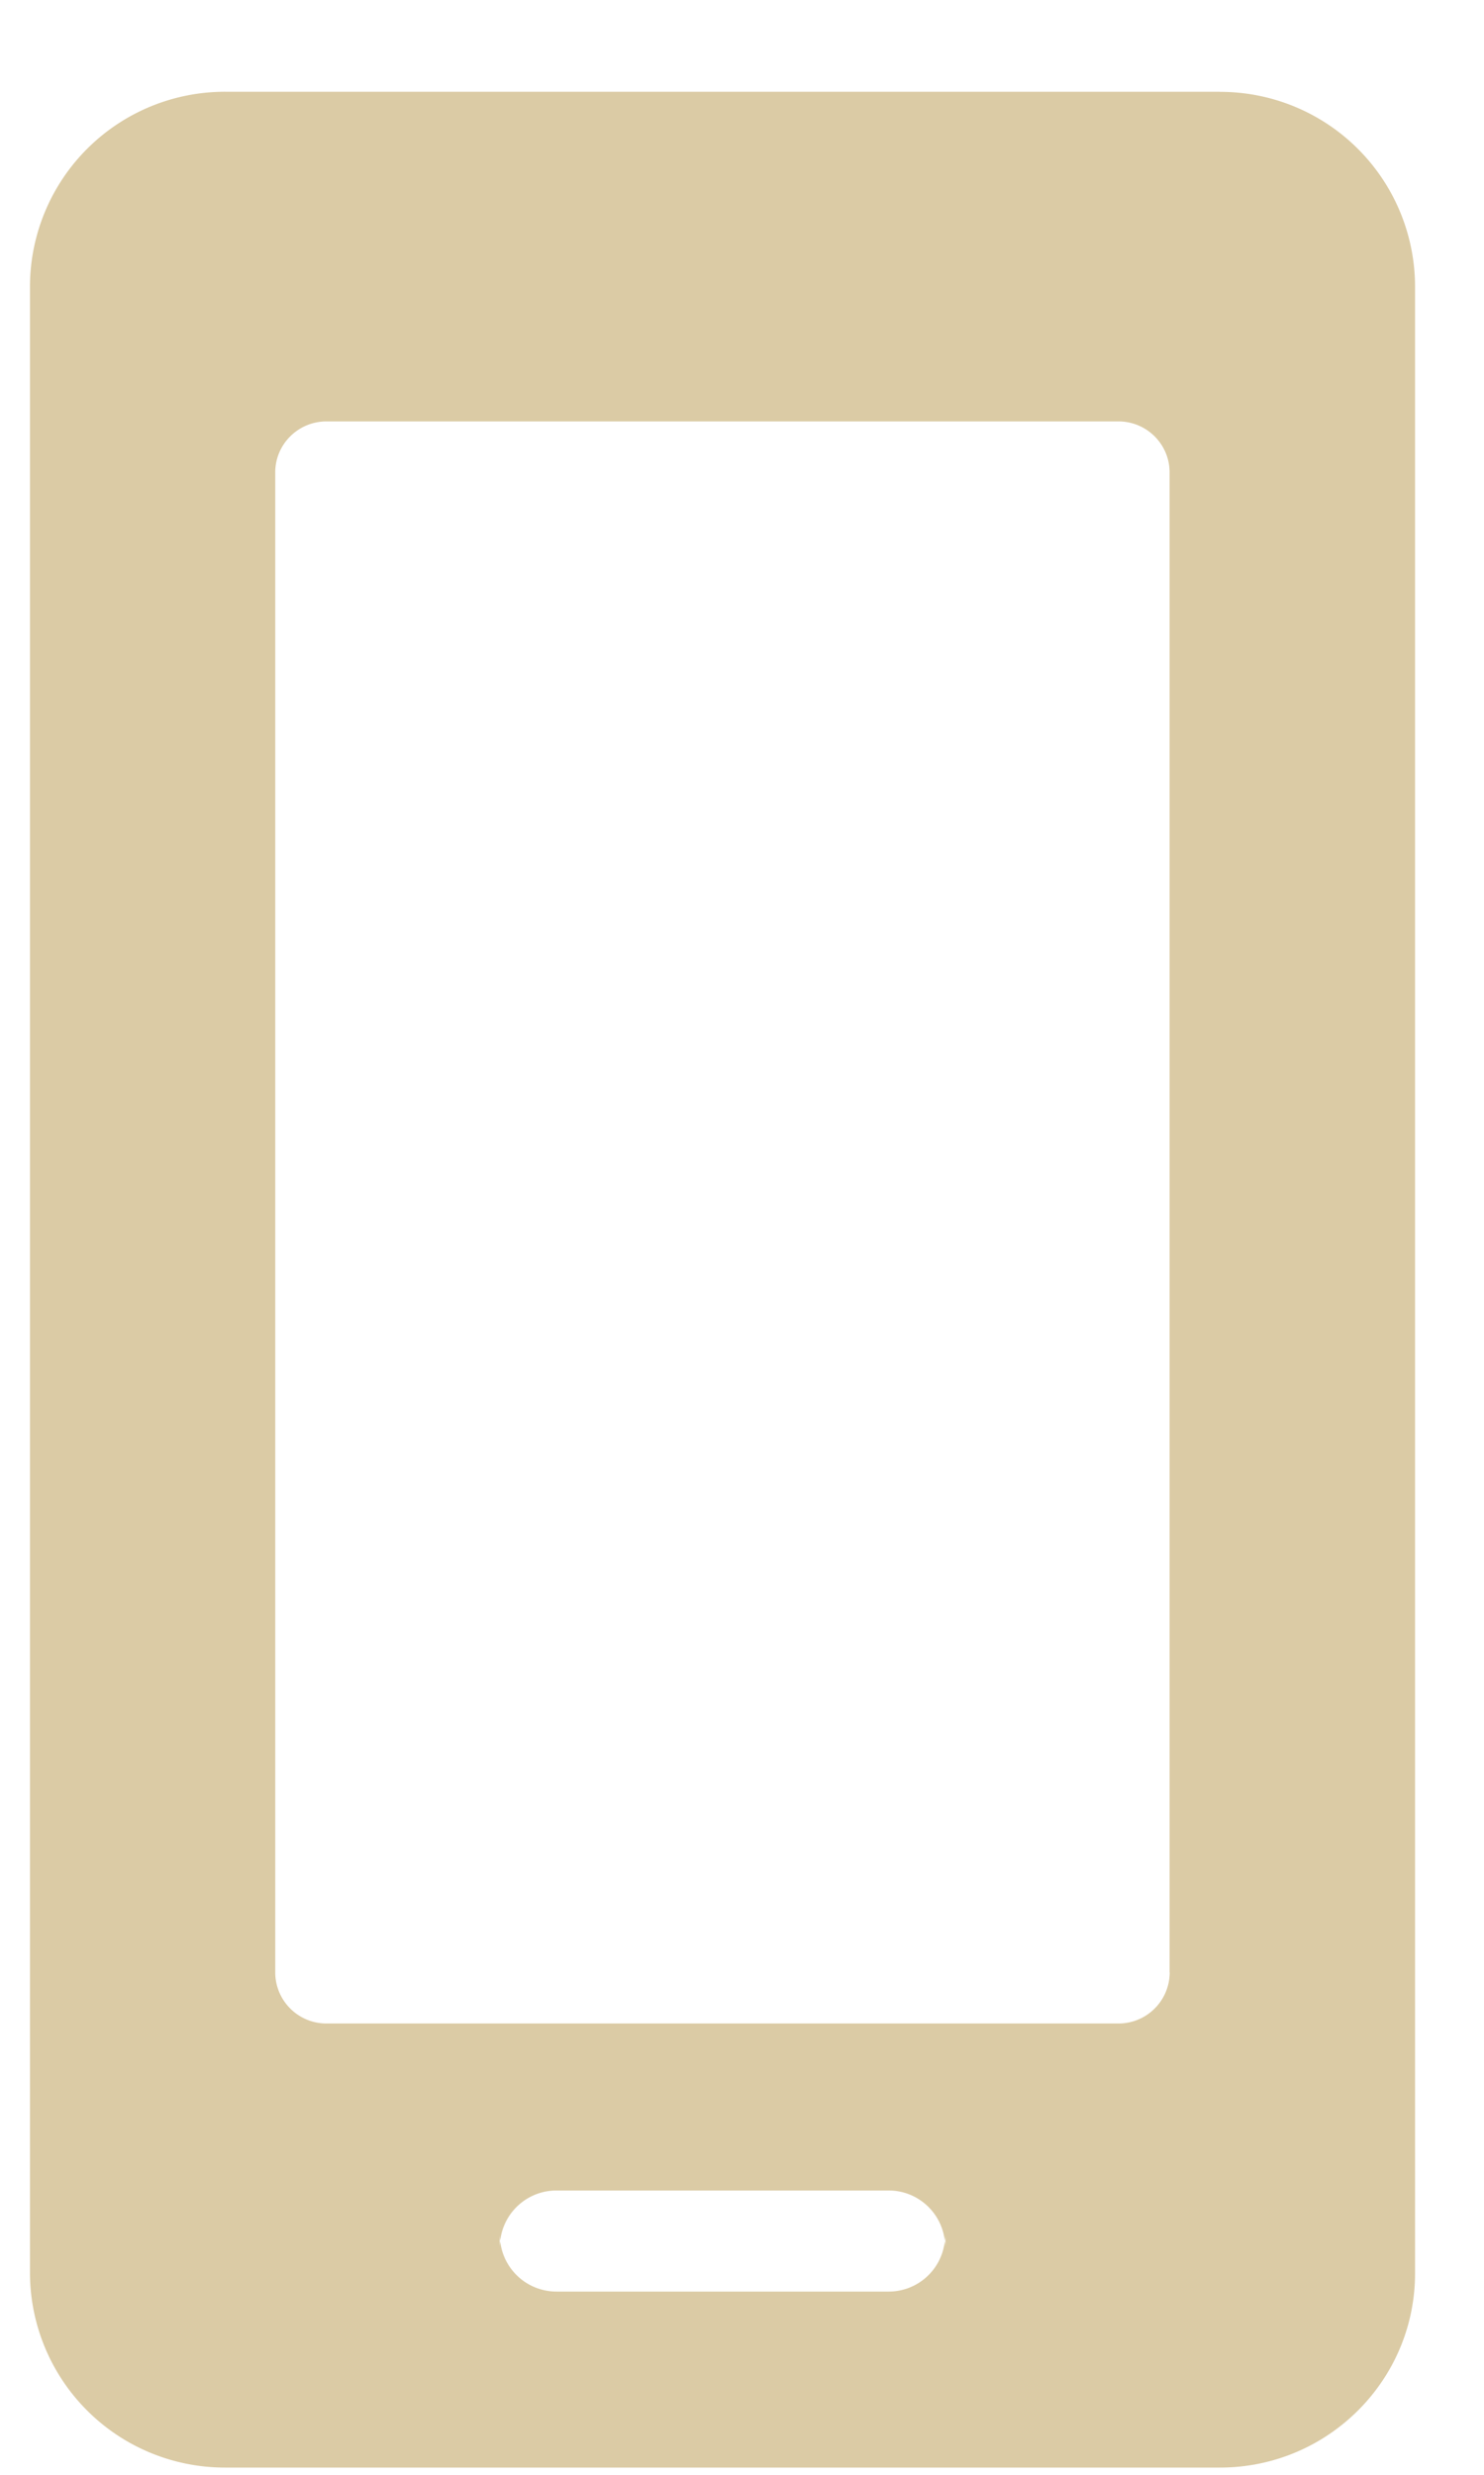<svg xmlns="http://www.w3.org/2000/svg" xmlns:xlink="http://www.w3.org/1999/xlink" width="15" height="25"><g transform="translate(-1107 -99)" fill="none"><g transform="translate(1107 99)"><path fill="#DBCBA5" d="M11.823 19.926a.517.517 0 01-.517.515H3.3a.517.517 0 01-.518-.515V4.772c0-.284.232-.515.518-.515h8.005c.285 0 .517.23.517.515v15.154zM9.557 22.7c0-.021-.004-.041-.007-.062a.57.57 0 01-.568.511H5.625a.572.572 0 01-.569-.51c-.002.02-.006.04-.006.06v-.122c0 .021.004.04.006.061a.572.572 0 01.569-.51h3.357c.296 0 .537.224.568.51.003-.02.007-.04.007-.06v.122zM12.33.927H2.275A1.97 1.97 0 00.303 2.889v20.076a1.97 1.97 0 001.972 1.962h10.056c1.088 0 1.972-.88 1.972-1.962V2.89A1.969 1.969 0 0012.331.928z"/></g></g></svg>